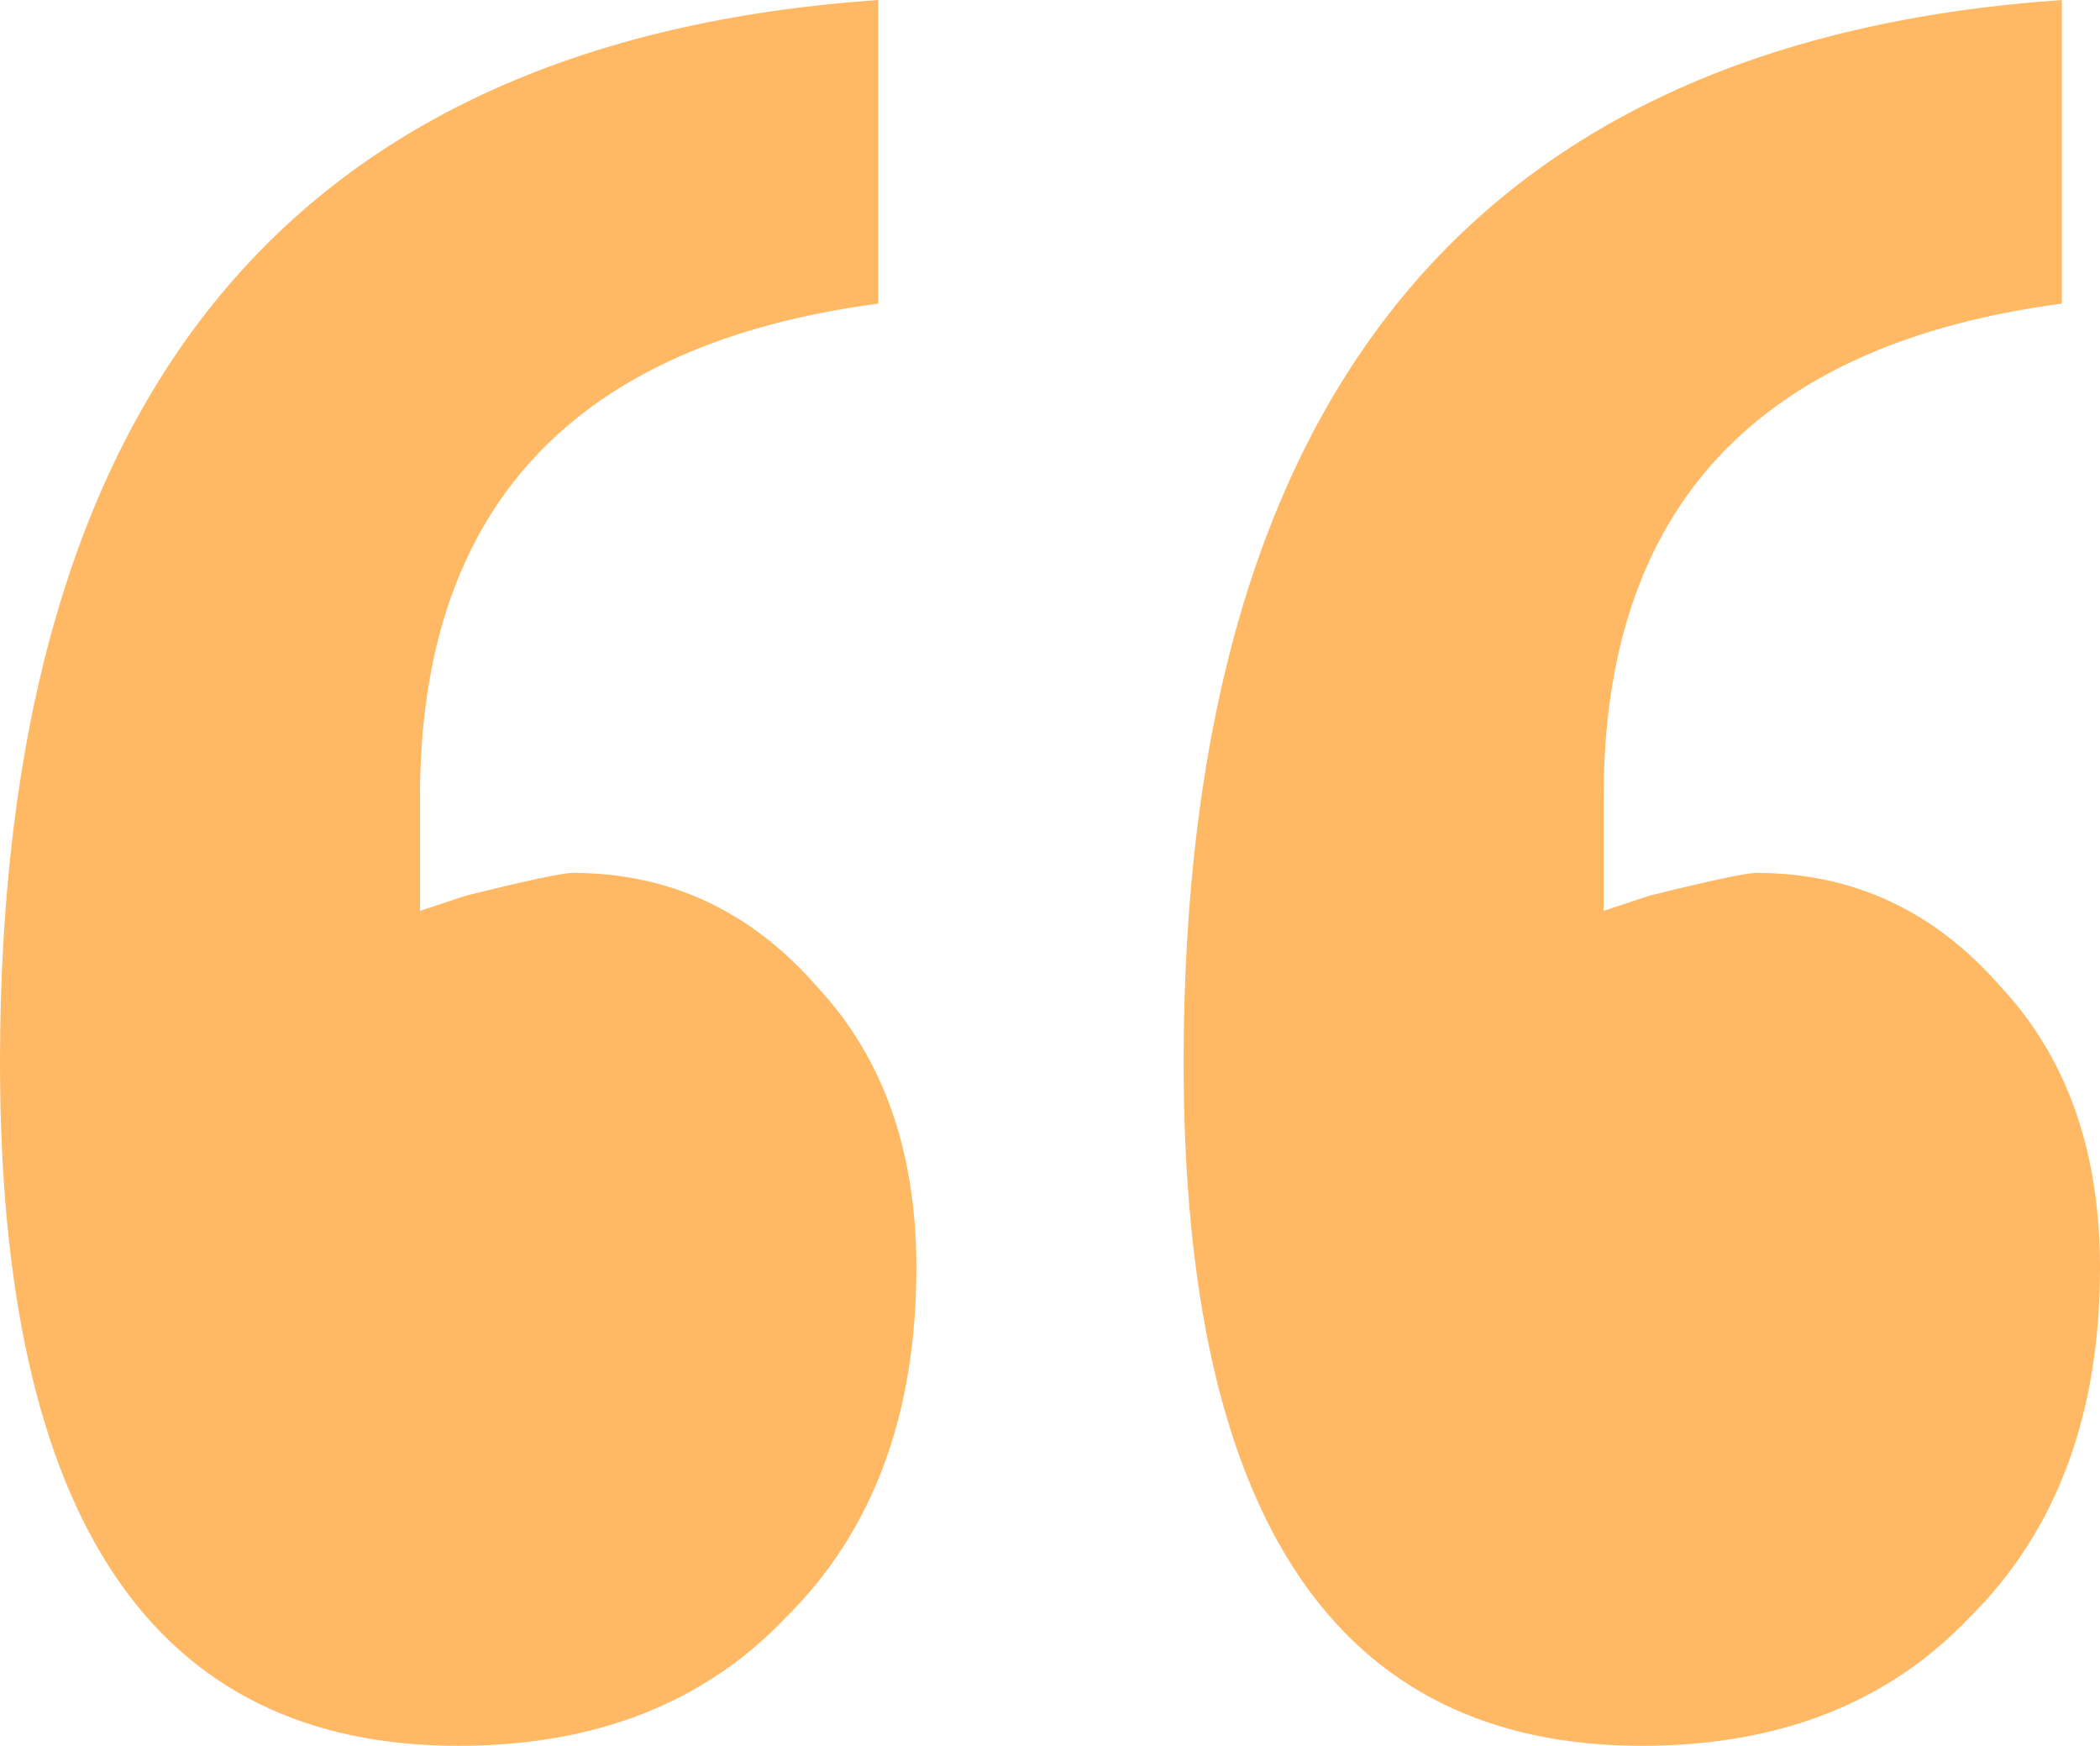 <?xml version="1.0" encoding="UTF-8"?> <svg xmlns="http://www.w3.org/2000/svg" width="225" height="187" viewBox="0 0 225 187" fill="none"><path d="M126.818 113.826C126.818 42.278 158.182 4.336 220.909 0V32.522C188.182 36.858 171.818 54.474 171.818 85.37V97.565C171.818 97.565 173.455 97.023 176.727 95.939C183.273 94.313 187.091 93.5 188.182 93.5C198.545 93.5 207.273 97.565 214.364 105.696C221.455 113.284 225 123.312 225 135.778C225 151.497 220.364 163.964 211.091 173.178C202.364 182.393 190.636 187 175.909 187C143.182 187 126.818 162.609 126.818 113.826ZM0 113.826C0 42.278 31.364 4.336 94.091 0V32.522C61.364 36.858 45 54.474 45 85.37V97.565C45 97.565 46.636 97.023 49.909 95.939C56.455 94.313 60.273 93.5 61.364 93.5C71.727 93.5 80.455 97.565 87.546 105.696C94.636 113.284 98.182 123.312 98.182 135.778C98.182 151.497 93.546 163.964 84.273 173.178C75.546 182.393 63.818 187 49.091 187C16.364 187 0 162.609 0 113.826Z" fill="#FFB964"></path></svg> 